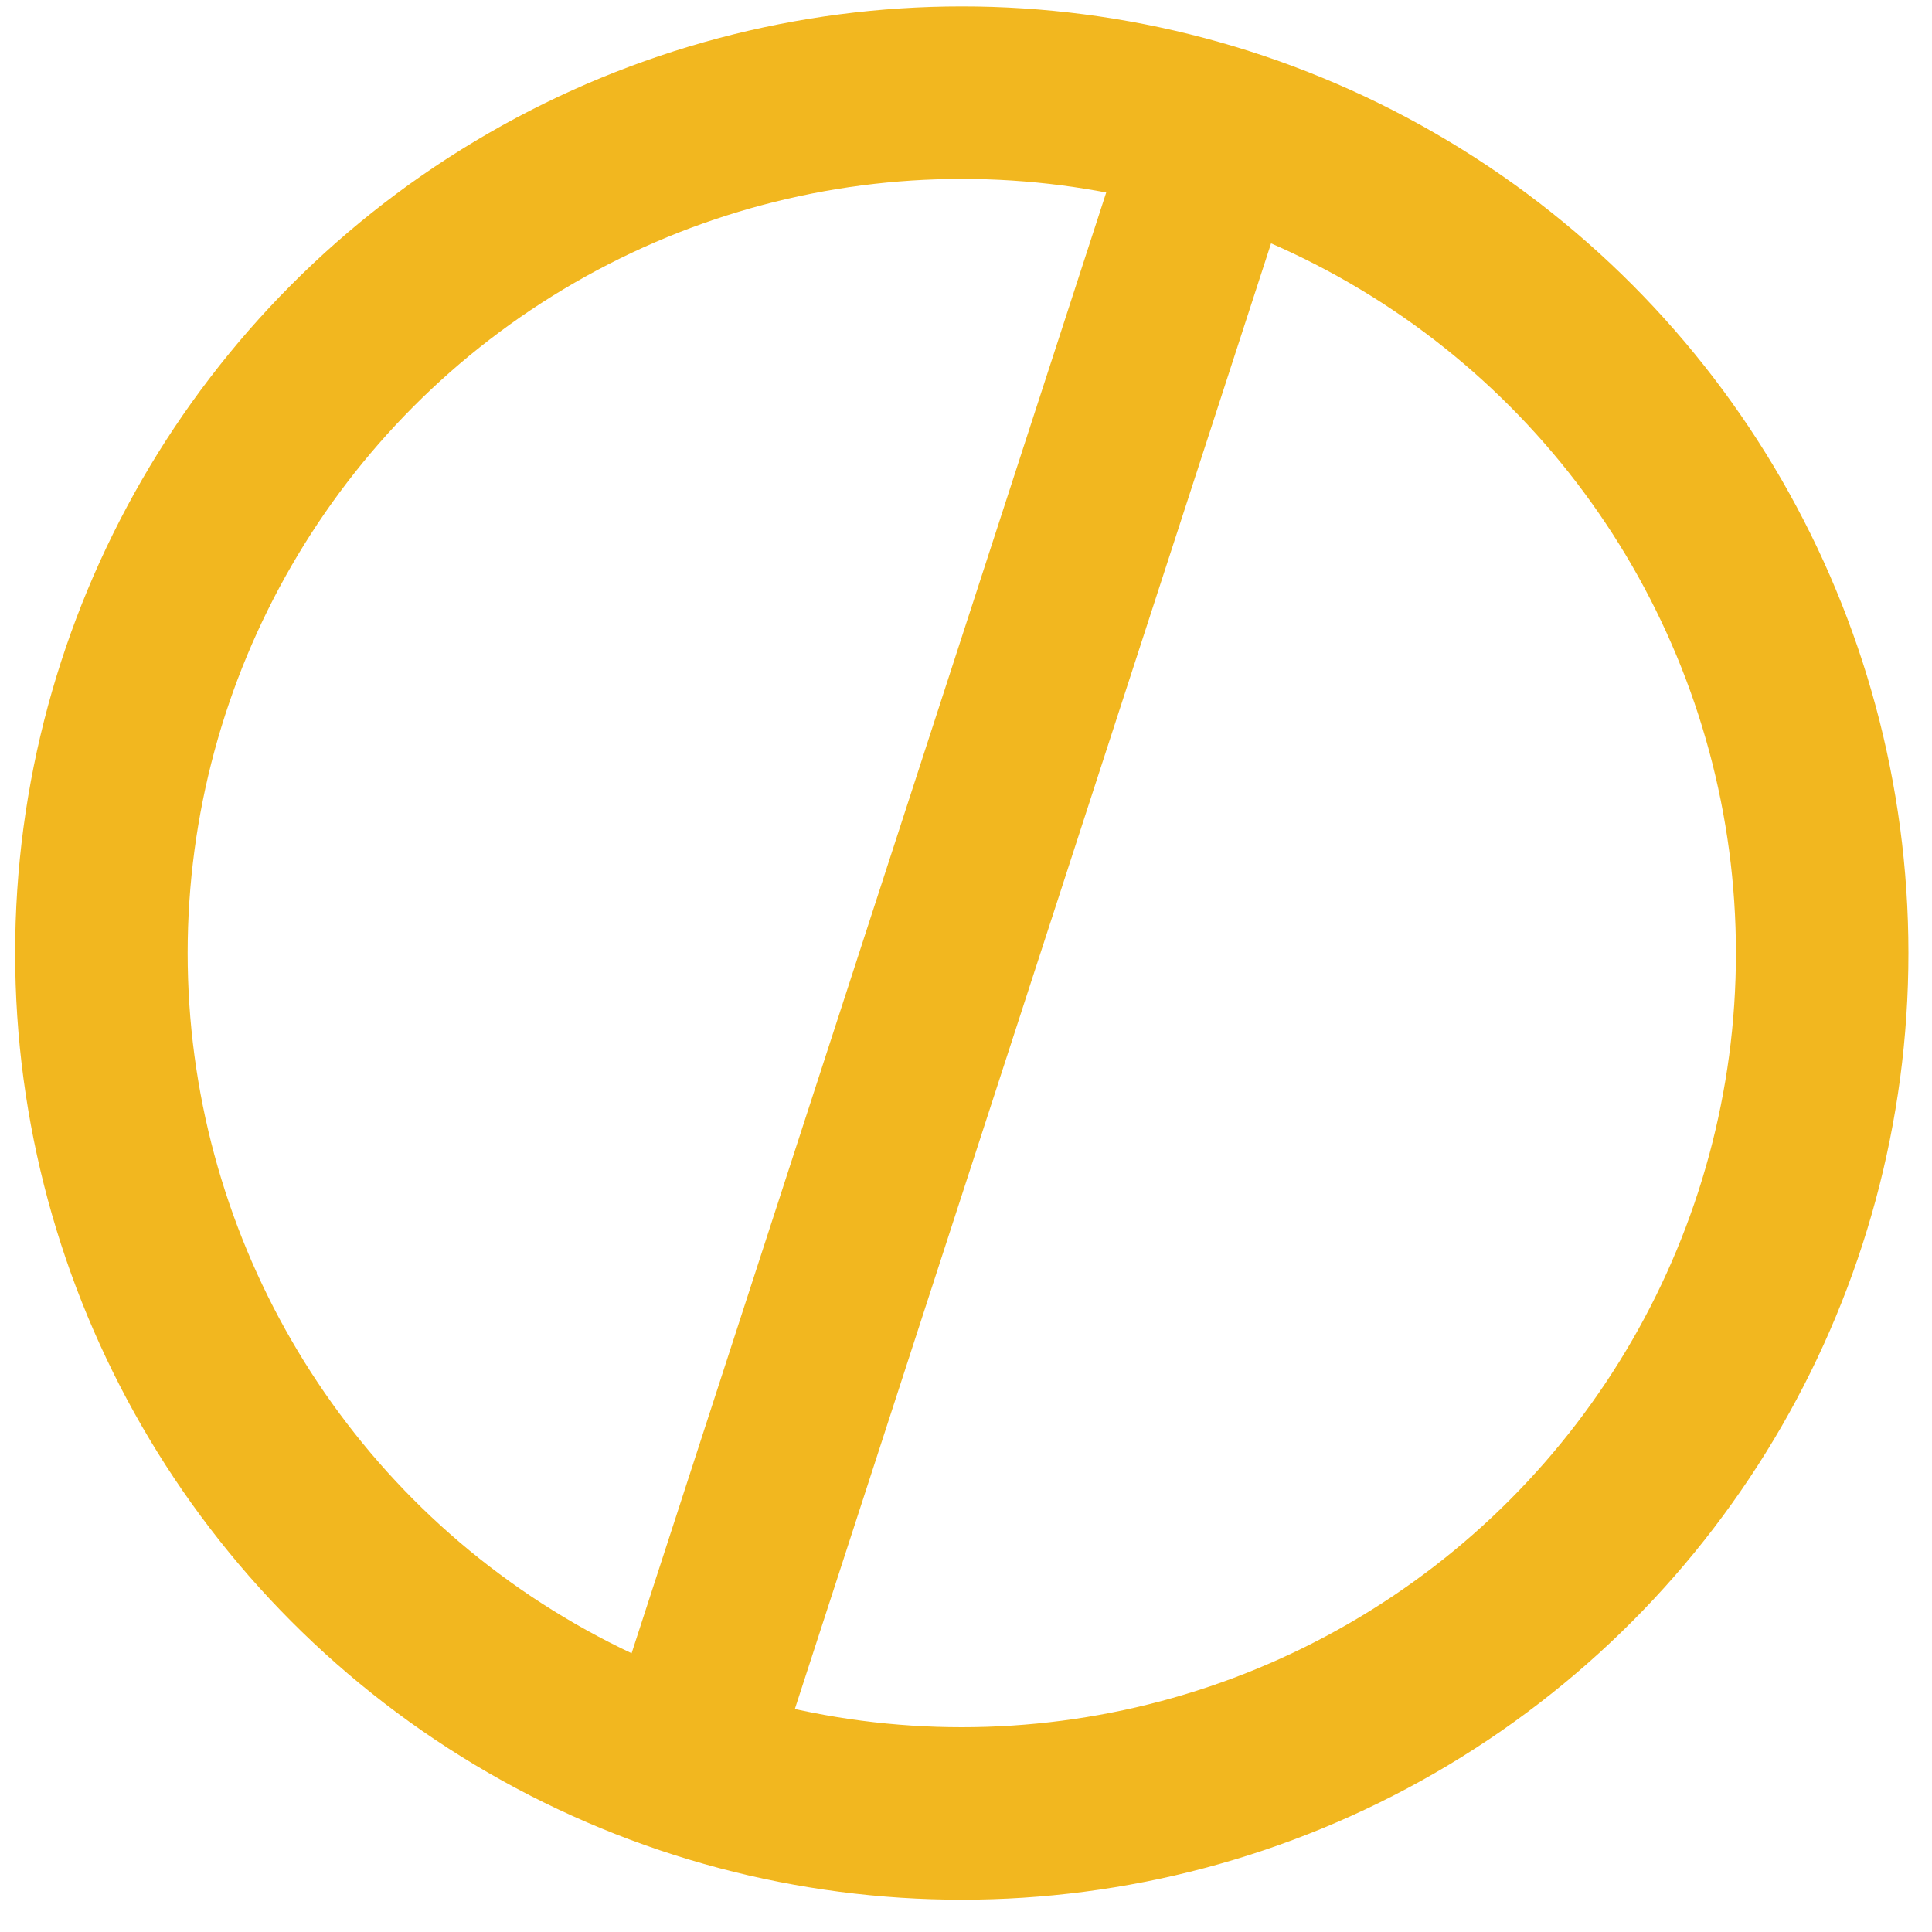 <svg width="56" height="56" viewBox="0 0 56 56" fill="none" xmlns="http://www.w3.org/2000/svg">
<circle cx="27.878" cy="27.625" r="24.939" stroke="#F2B71F" stroke-width="5"/>
<path d="M19.136 53.46L35.957 1.689" stroke="#F2B71F" stroke-width="5"/>
</svg>
